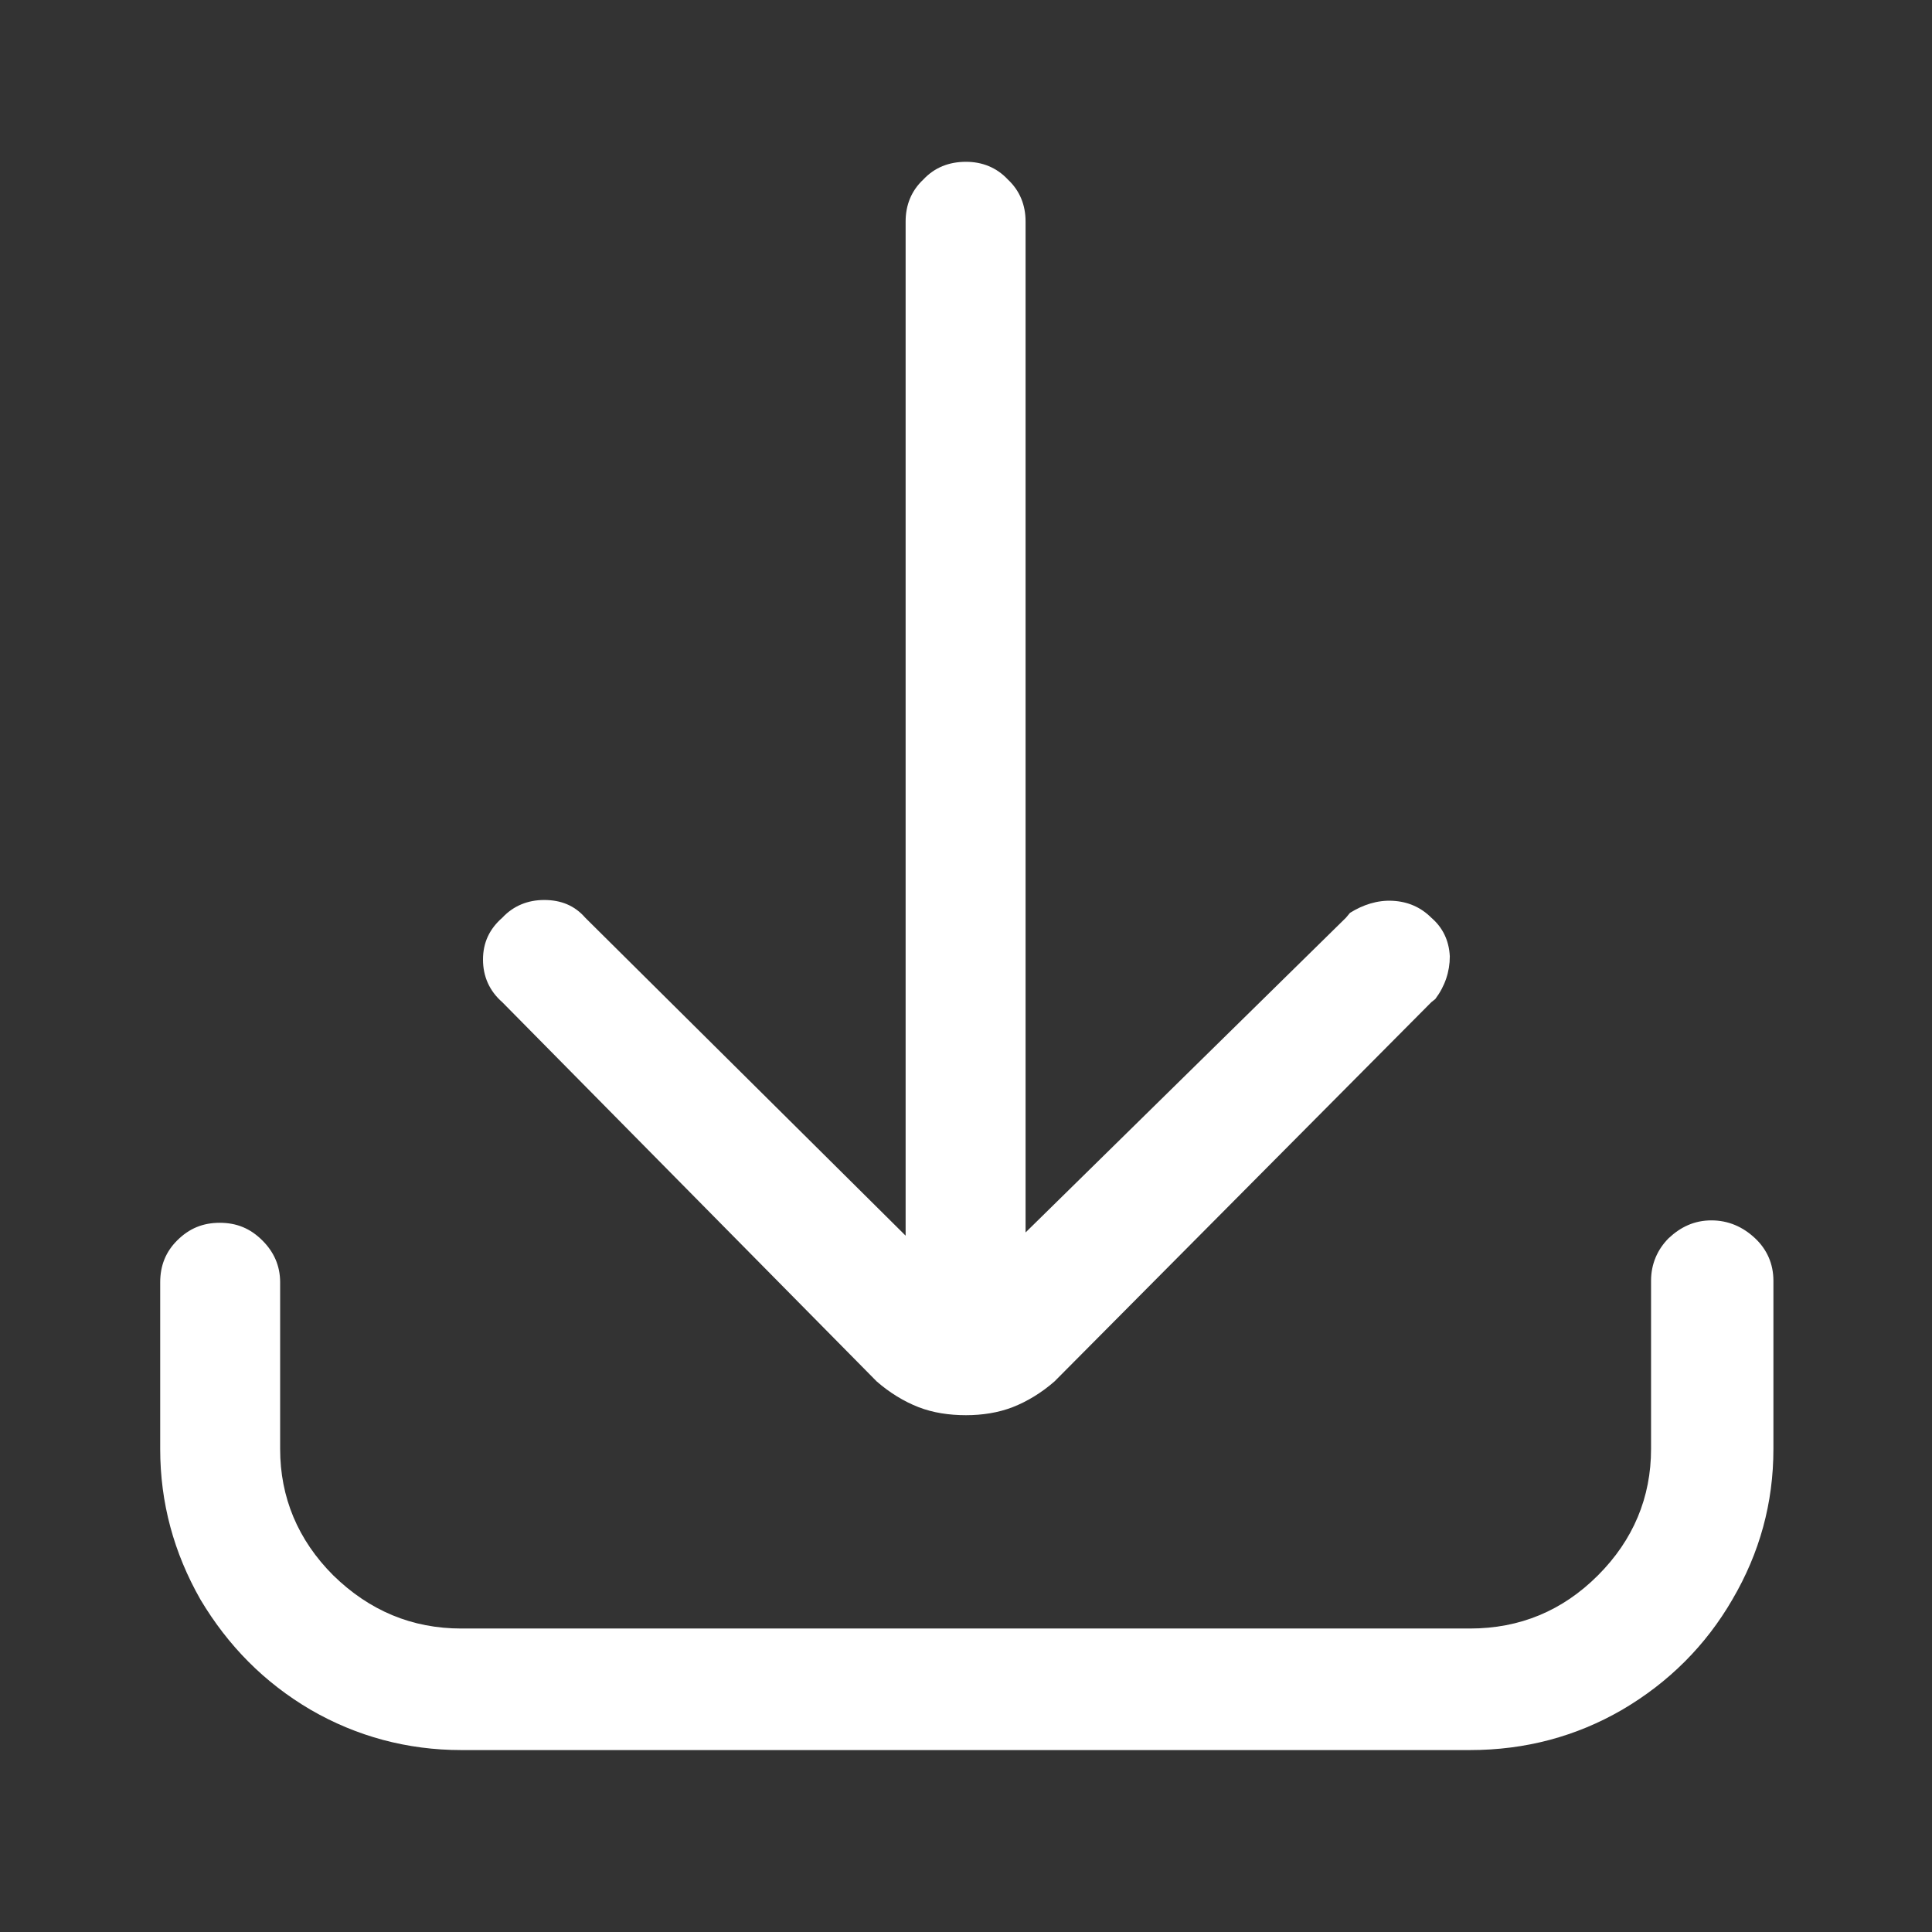 <svg width="24" height="24" viewBox="0 0 24 24" fill="none" xmlns="http://www.w3.org/2000/svg" xmlns:xlink="http://www.w3.org/1999/xlink">
	<rect x="0" y="0" width="24" height="24" fill="#333333" stroke="none"/>
	<desc>
			Created with Pixso.
	</desc>
	<defs/>
	<rect id="下载icon" width="24" height="24" fill="#FFFFFF" fill-opacity="0"/>
	<path id="󰏯" d="M10.89 17.16C11.05 17.3 11.23 17.41 11.41 17.48C11.59 17.55 11.79 17.58 12 17.58C12.2 17.58 12.4 17.55 12.58 17.48C12.76 17.41 12.94 17.3 13.1 17.16L17.78 12.45L17.83 12.41C17.95 12.25 18.01 12.07 18.01 11.88C18 11.68 17.92 11.52 17.78 11.4C17.65 11.27 17.49 11.2 17.3 11.19C17.11 11.18 16.93 11.24 16.77 11.34L16.72 11.4L12.74 15.31L12.74 2.75C12.74 2.55 12.67 2.37 12.52 2.23C12.38 2.08 12.2 2.01 12 2.01C11.79 2.01 11.61 2.08 11.47 2.23C11.32 2.37 11.25 2.55 11.25 2.75L11.25 15.35L7.27 11.4C7.14 11.25 6.97 11.18 6.76 11.18C6.56 11.18 6.38 11.25 6.24 11.4C6.08 11.54 6 11.71 6 11.92C6 12.13 6.08 12.31 6.24 12.45L10.89 17.16ZM21.26 15.16C21.05 15.16 20.88 15.24 20.73 15.38C20.59 15.52 20.51 15.7 20.51 15.91L20.51 18C20.51 18.6 20.29 19.13 19.85 19.57C19.41 20.01 18.88 20.23 18.26 20.23L5.73 20.23C5.12 20.23 4.59 20.01 4.14 19.57C3.7 19.13 3.48 18.6 3.48 18L3.48 15.93C3.48 15.72 3.4 15.55 3.26 15.41C3.11 15.26 2.94 15.19 2.73 15.19C2.52 15.19 2.35 15.26 2.2 15.41C2.06 15.55 1.99 15.72 1.99 15.93L1.99 18C1.99 18.67 2.16 19.29 2.49 19.87C2.83 20.44 3.28 20.9 3.86 21.24C4.43 21.57 5.06 21.74 5.73 21.74L18.26 21.74C18.95 21.74 19.58 21.57 20.15 21.24C20.73 20.9 21.19 20.44 21.52 19.87C21.86 19.29 22.03 18.67 22.03 18L22.03 15.91C22.03 15.7 21.95 15.52 21.8 15.38C21.65 15.24 21.47 15.16 21.26 15.16Z" fill="#FFFFFF" fill-opacity="1" fill-rule="nonzero"/>
</svg>
